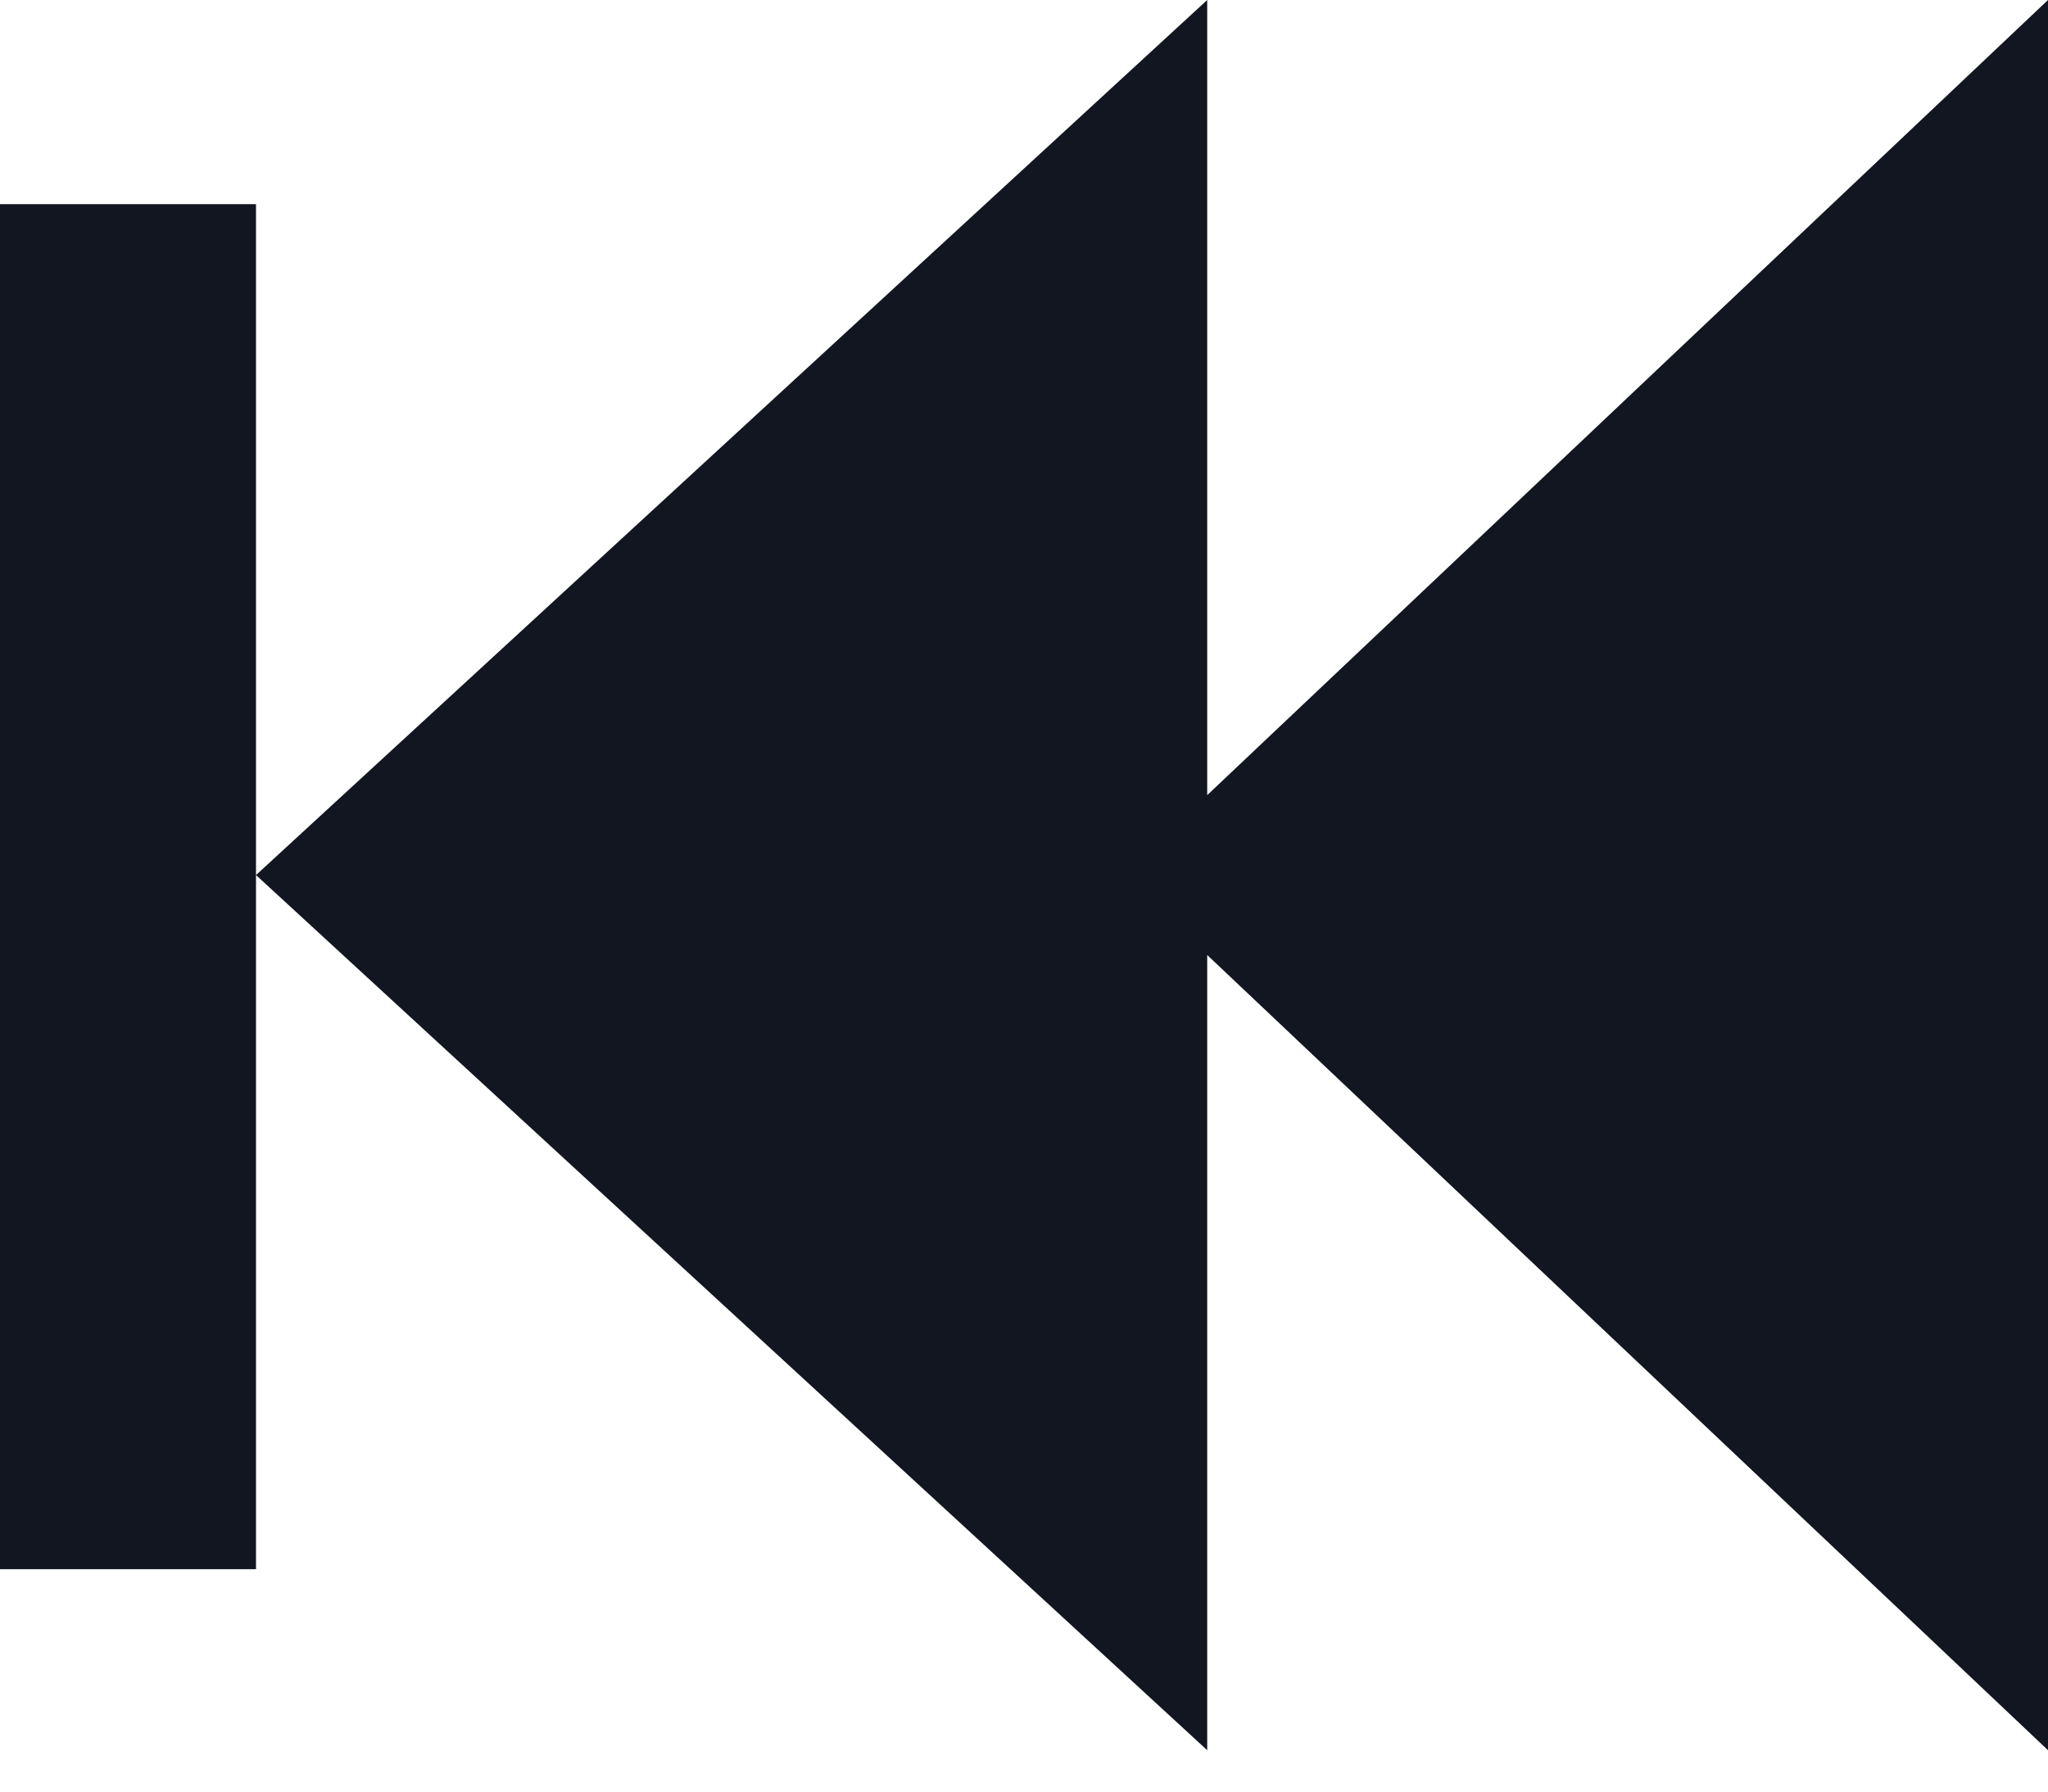 <svg width="24" height="21" viewBox="0 0 24 21" fill="none" xmlns="http://www.w3.org/2000/svg">
<path d="M14.147 0L3 10.257L14.147 20.515V11.194L24 20.515V0L14.147 9.32V0Z" fill="#121620"/>
<rect x="3" y="18.393" width="3" height="16" transform="rotate(-180 3 18.393)" fill="#121620"/>
</svg>
